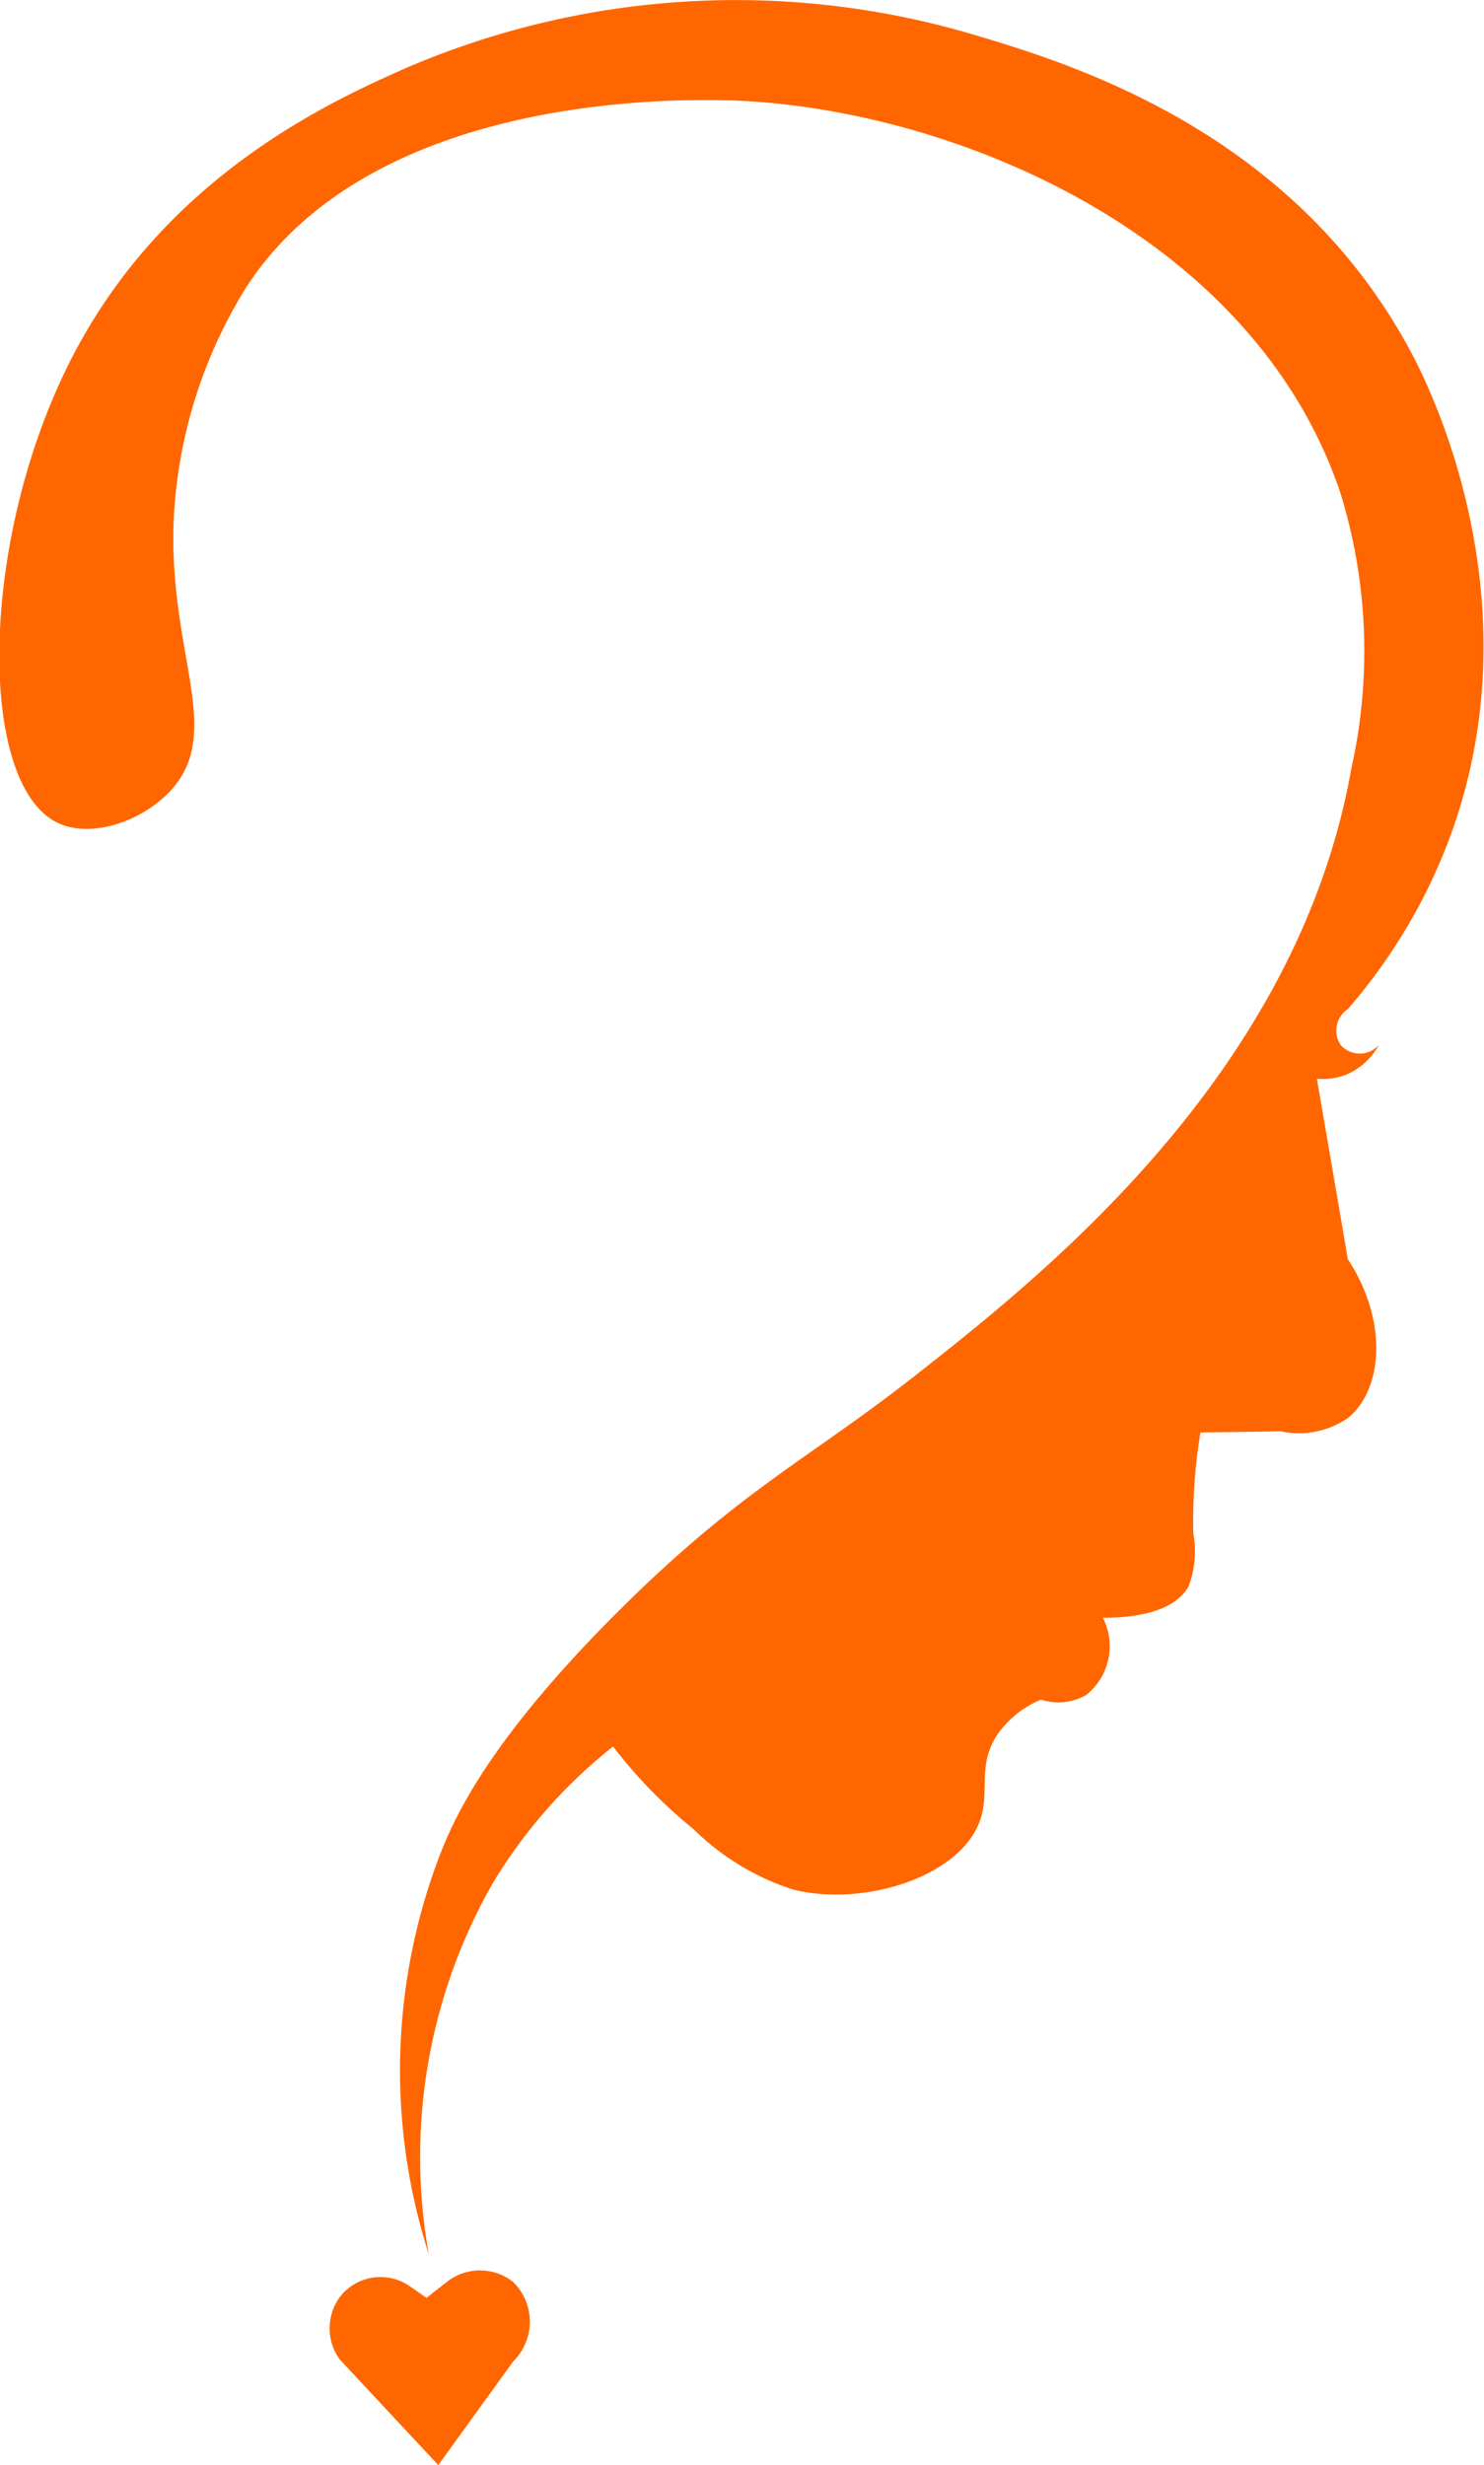 <svg xmlns="http://www.w3.org/2000/svg" width="53" height="88" viewBox="0 0 53 88">
  <defs>
    <style>
      .cls-1 {
        fill: #f60;
        fill-rule: evenodd;
      }
    </style>
  </defs>
  <path id="logo" class="cls-1" d="M262.36,104.469a1.989,1.989,0,0,1,0,2.835l-2.675,3.7q-1.766-1.887-3.526-3.779a1.89,1.89,0,0,1,.087-2.319,1.839,1.839,0,0,1,2.461-.258l0.554,0.385,0.72-.56A1.907,1.907,0,0,1,262.36,104.469Zm29.553-44.16a0.913,0.913,0,0,0,1.361,0,2.374,2.374,0,0,1-1.106,1.031,2.259,2.259,0,0,1-1.106.17q0.558,3.225,1.106,6.444c1.463,2.227,1.238,4.676,0,5.671a3.077,3.077,0,0,1-2.39.474c-0.958.015-1.916,0.026-2.873,0.041a19.175,19.175,0,0,0-.255,3.609,3.5,3.5,0,0,1-.173,1.892c-0.546.949-2,1.114-3.058,1.114a2.227,2.227,0,0,1-.591,2.753,1.986,1.986,0,0,1-1.615.17,3.54,3.54,0,0,0-1.528,1.2c-0.8,1.155-.26,2.093-0.678,3.181-0.759,1.959-4.107,3.011-6.624,2.407a8.952,8.952,0,0,1-3.567-2.15,17.614,17.614,0,0,1-2.889-2.964,18.054,18.054,0,0,0-4.331,4.939,19.7,19.7,0,0,0-2.25,13.19,21.492,21.492,0,0,1,.38-14.221c0.539-1.4,1.8-4.181,6.456-8.805,4.331-4.3,6.76-5.378,10.573-8.377,4.469-3.516,13.607-10.7,15.54-21.652a19.142,19.142,0,0,0-.382-9.795c-2.98-8.938-13.1-13.46-20.977-14.007-1.2-.083-13.342-0.768-18.129,6.66a17.276,17.276,0,0,0-2.548,7.862c-0.334,4.914,1.754,7.774,0,9.924-0.98,1.2-2.945,1.919-4.2,1.289-2.909-1.457-2.785-10.5.764-17.012,3.39-6.22,9.167-8.791,11.72-9.924a29.825,29.825,0,0,1,20.213-1.2c3.46,1.031,11.47,3.418,15.709,11.424,0.555,1.052,4.438,8.671,1.4,17.1a19.979,19.979,0,0,1-3.694,6.274A0.929,0.929,0,0,0,291.913,60.309Z" transform="translate(-244.031 -23)"/>
</svg>
